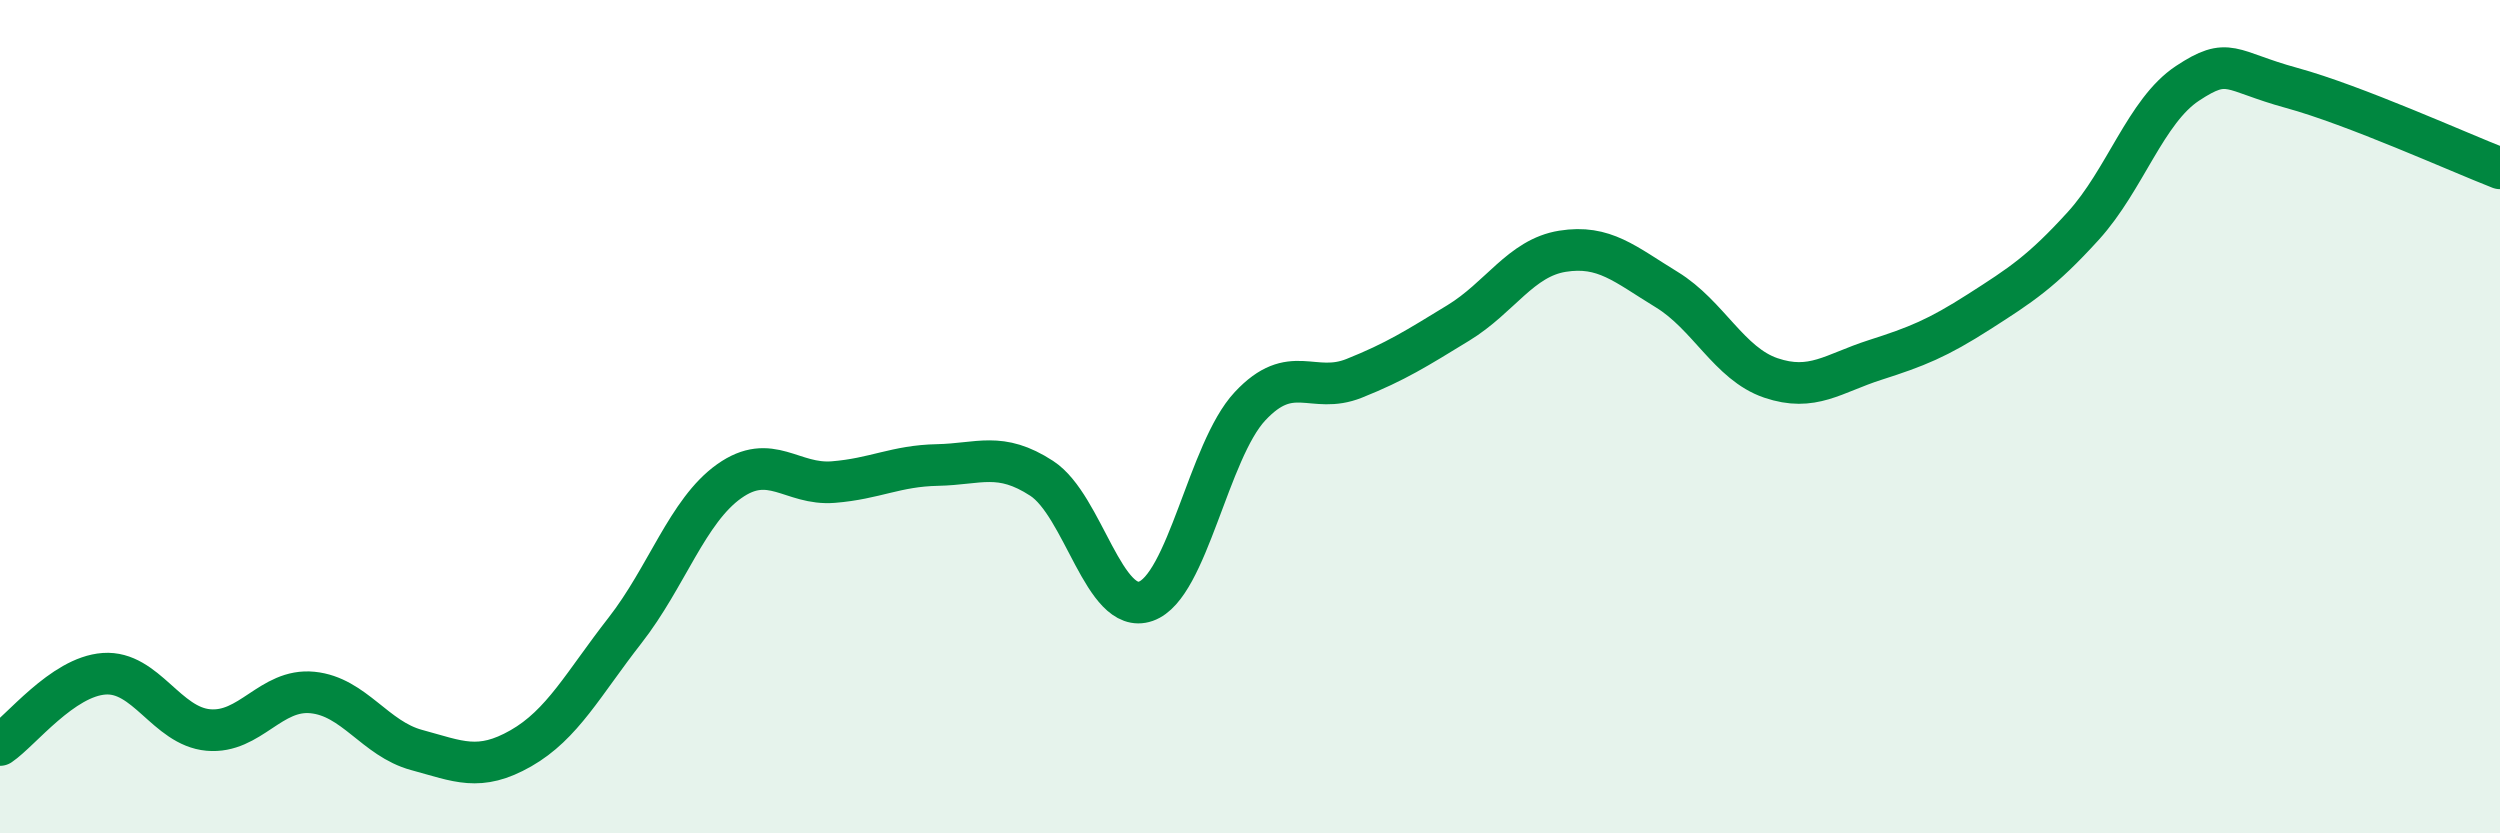 
    <svg width="60" height="20" viewBox="0 0 60 20" xmlns="http://www.w3.org/2000/svg">
      <path
        d="M 0,17.88 C 0.5,17.54 1.5,16.24 2.5,16.17 C 3.5,16.1 4,17.43 5,17.52 C 6,17.61 6.5,16.52 7.5,16.62 C 8.5,16.72 9,17.73 10,18 C 11,18.27 11.5,18.53 12.5,17.96 C 13.5,17.39 14,16.41 15,15.13 C 16,13.85 16.5,12.26 17.5,11.55 C 18.5,10.84 19,11.65 20,11.57 C 21,11.49 21.5,11.18 22.5,11.16 C 23.5,11.14 24,10.83 25,11.48 C 26,12.13 26.5,14.78 27.5,14.43 C 28.5,14.08 29,10.82 30,9.75 C 31,8.68 31.5,9.48 32.5,9.08 C 33.5,8.68 34,8.36 35,7.75 C 36,7.14 36.5,6.19 37.5,6.03 C 38.5,5.87 39,6.34 40,6.95 C 41,7.56 41.5,8.73 42.5,9.07 C 43.5,9.41 44,8.96 45,8.64 C 46,8.32 46.5,8.12 47.5,7.48 C 48.5,6.84 49,6.52 50,5.42 C 51,4.32 51.5,2.66 52.5,2 C 53.5,1.34 53.5,1.7 55,2.11 C 56.5,2.52 59,3.65 60,4.04L60 20L0 20Z"
        fill="#008740"
        opacity="0.1"
        stroke-linecap="round"
        stroke-linejoin="round"
      />
      <path
        d="M 0,17.88 C 0.5,17.54 1.5,16.24 2.5,16.17 C 3.5,16.1 4,17.43 5,17.52 C 6,17.61 6.5,16.52 7.5,16.62 C 8.5,16.72 9,17.73 10,18 C 11,18.27 11.5,18.53 12.5,17.96 C 13.5,17.39 14,16.41 15,15.13 C 16,13.85 16.5,12.26 17.5,11.55 C 18.5,10.84 19,11.65 20,11.57 C 21,11.49 21.5,11.18 22.5,11.16 C 23.5,11.14 24,10.83 25,11.48 C 26,12.13 26.5,14.78 27.5,14.43 C 28.5,14.08 29,10.82 30,9.75 C 31,8.68 31.5,9.48 32.5,9.08 C 33.5,8.68 34,8.36 35,7.75 C 36,7.14 36.5,6.19 37.5,6.03 C 38.5,5.87 39,6.34 40,6.95 C 41,7.56 41.5,8.73 42.5,9.07 C 43.5,9.41 44,8.96 45,8.64 C 46,8.32 46.5,8.12 47.5,7.48 C 48.5,6.84 49,6.52 50,5.42 C 51,4.32 51.5,2.66 52.5,2 C 53.5,1.34 53.5,1.7 55,2.11 C 56.5,2.52 59,3.65 60,4.04"
        stroke="#008740"
        stroke-width="1"
        fill="none"
        stroke-linecap="round"
        stroke-linejoin="round"
      />
    </svg>
  